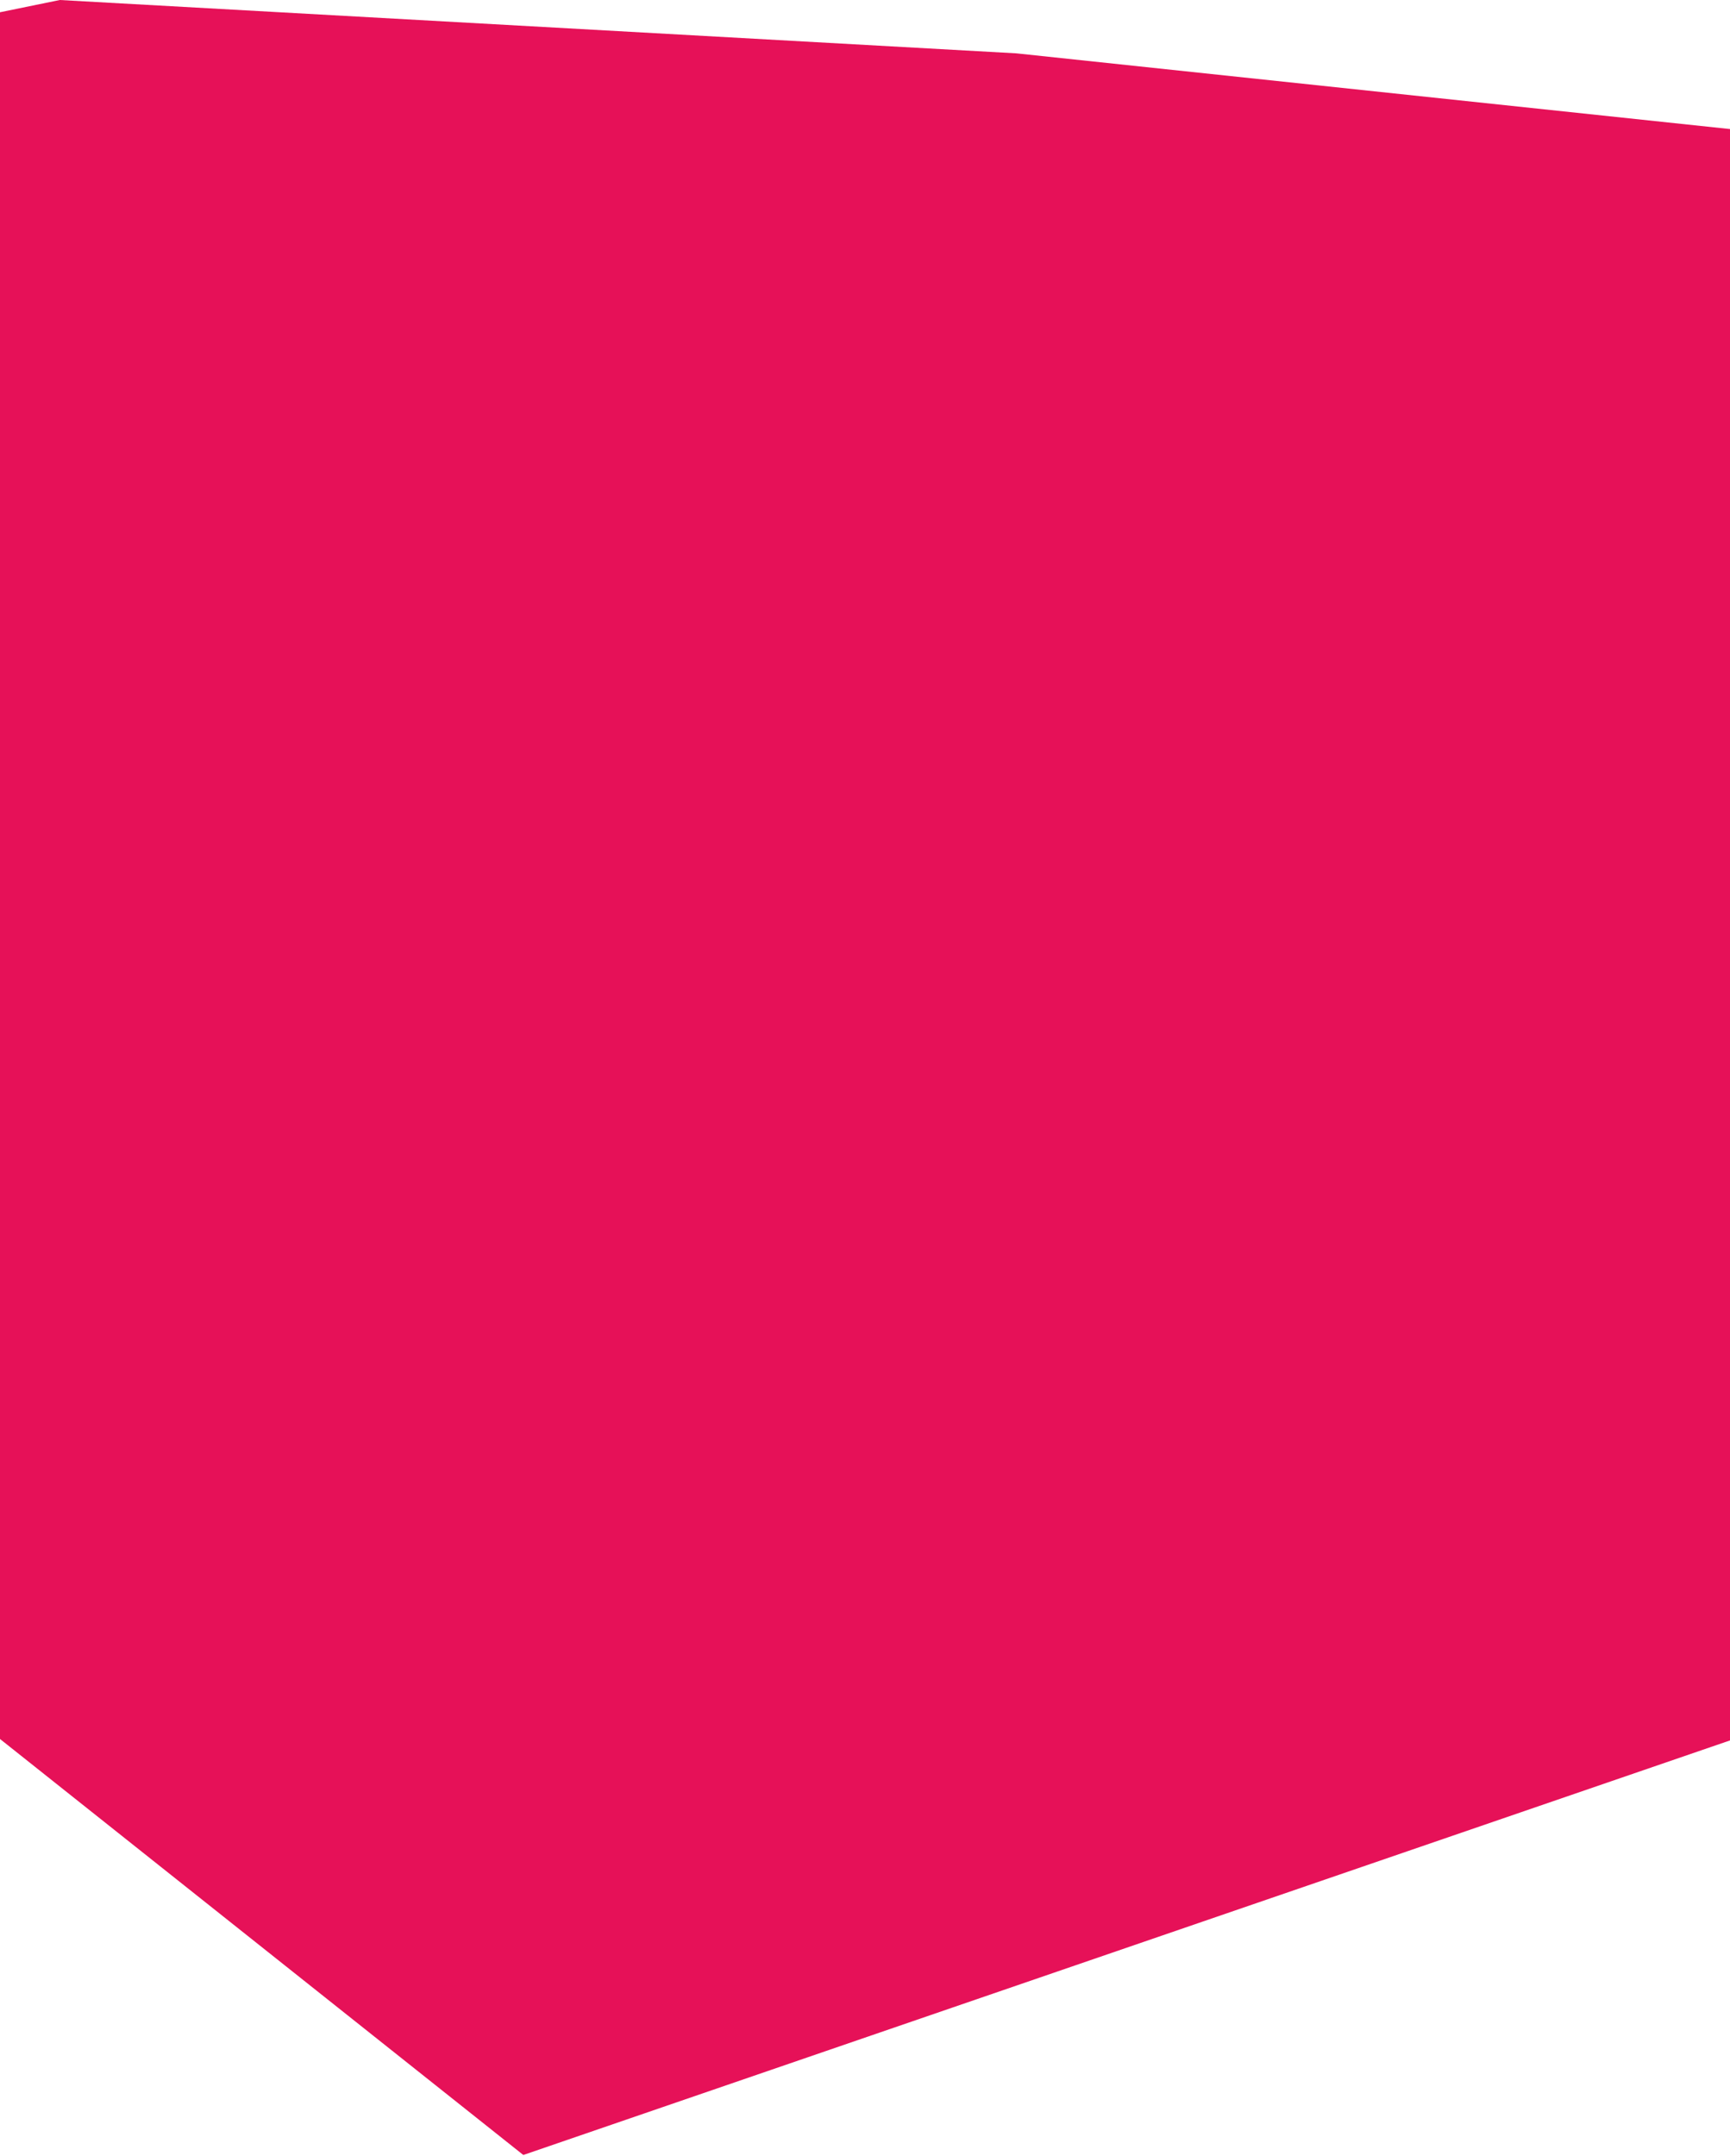 <?xml version="1.0" encoding="UTF-8"?> <svg xmlns="http://www.w3.org/2000/svg" width="1200" height="1495" viewBox="0 0 1200 1495" fill="none"><path d="M0 8.5L41.5 0L705 37L1200 89.5V1207L363 1494.5L0 1206V8.5Z" fill="#E61158"></path></svg> 